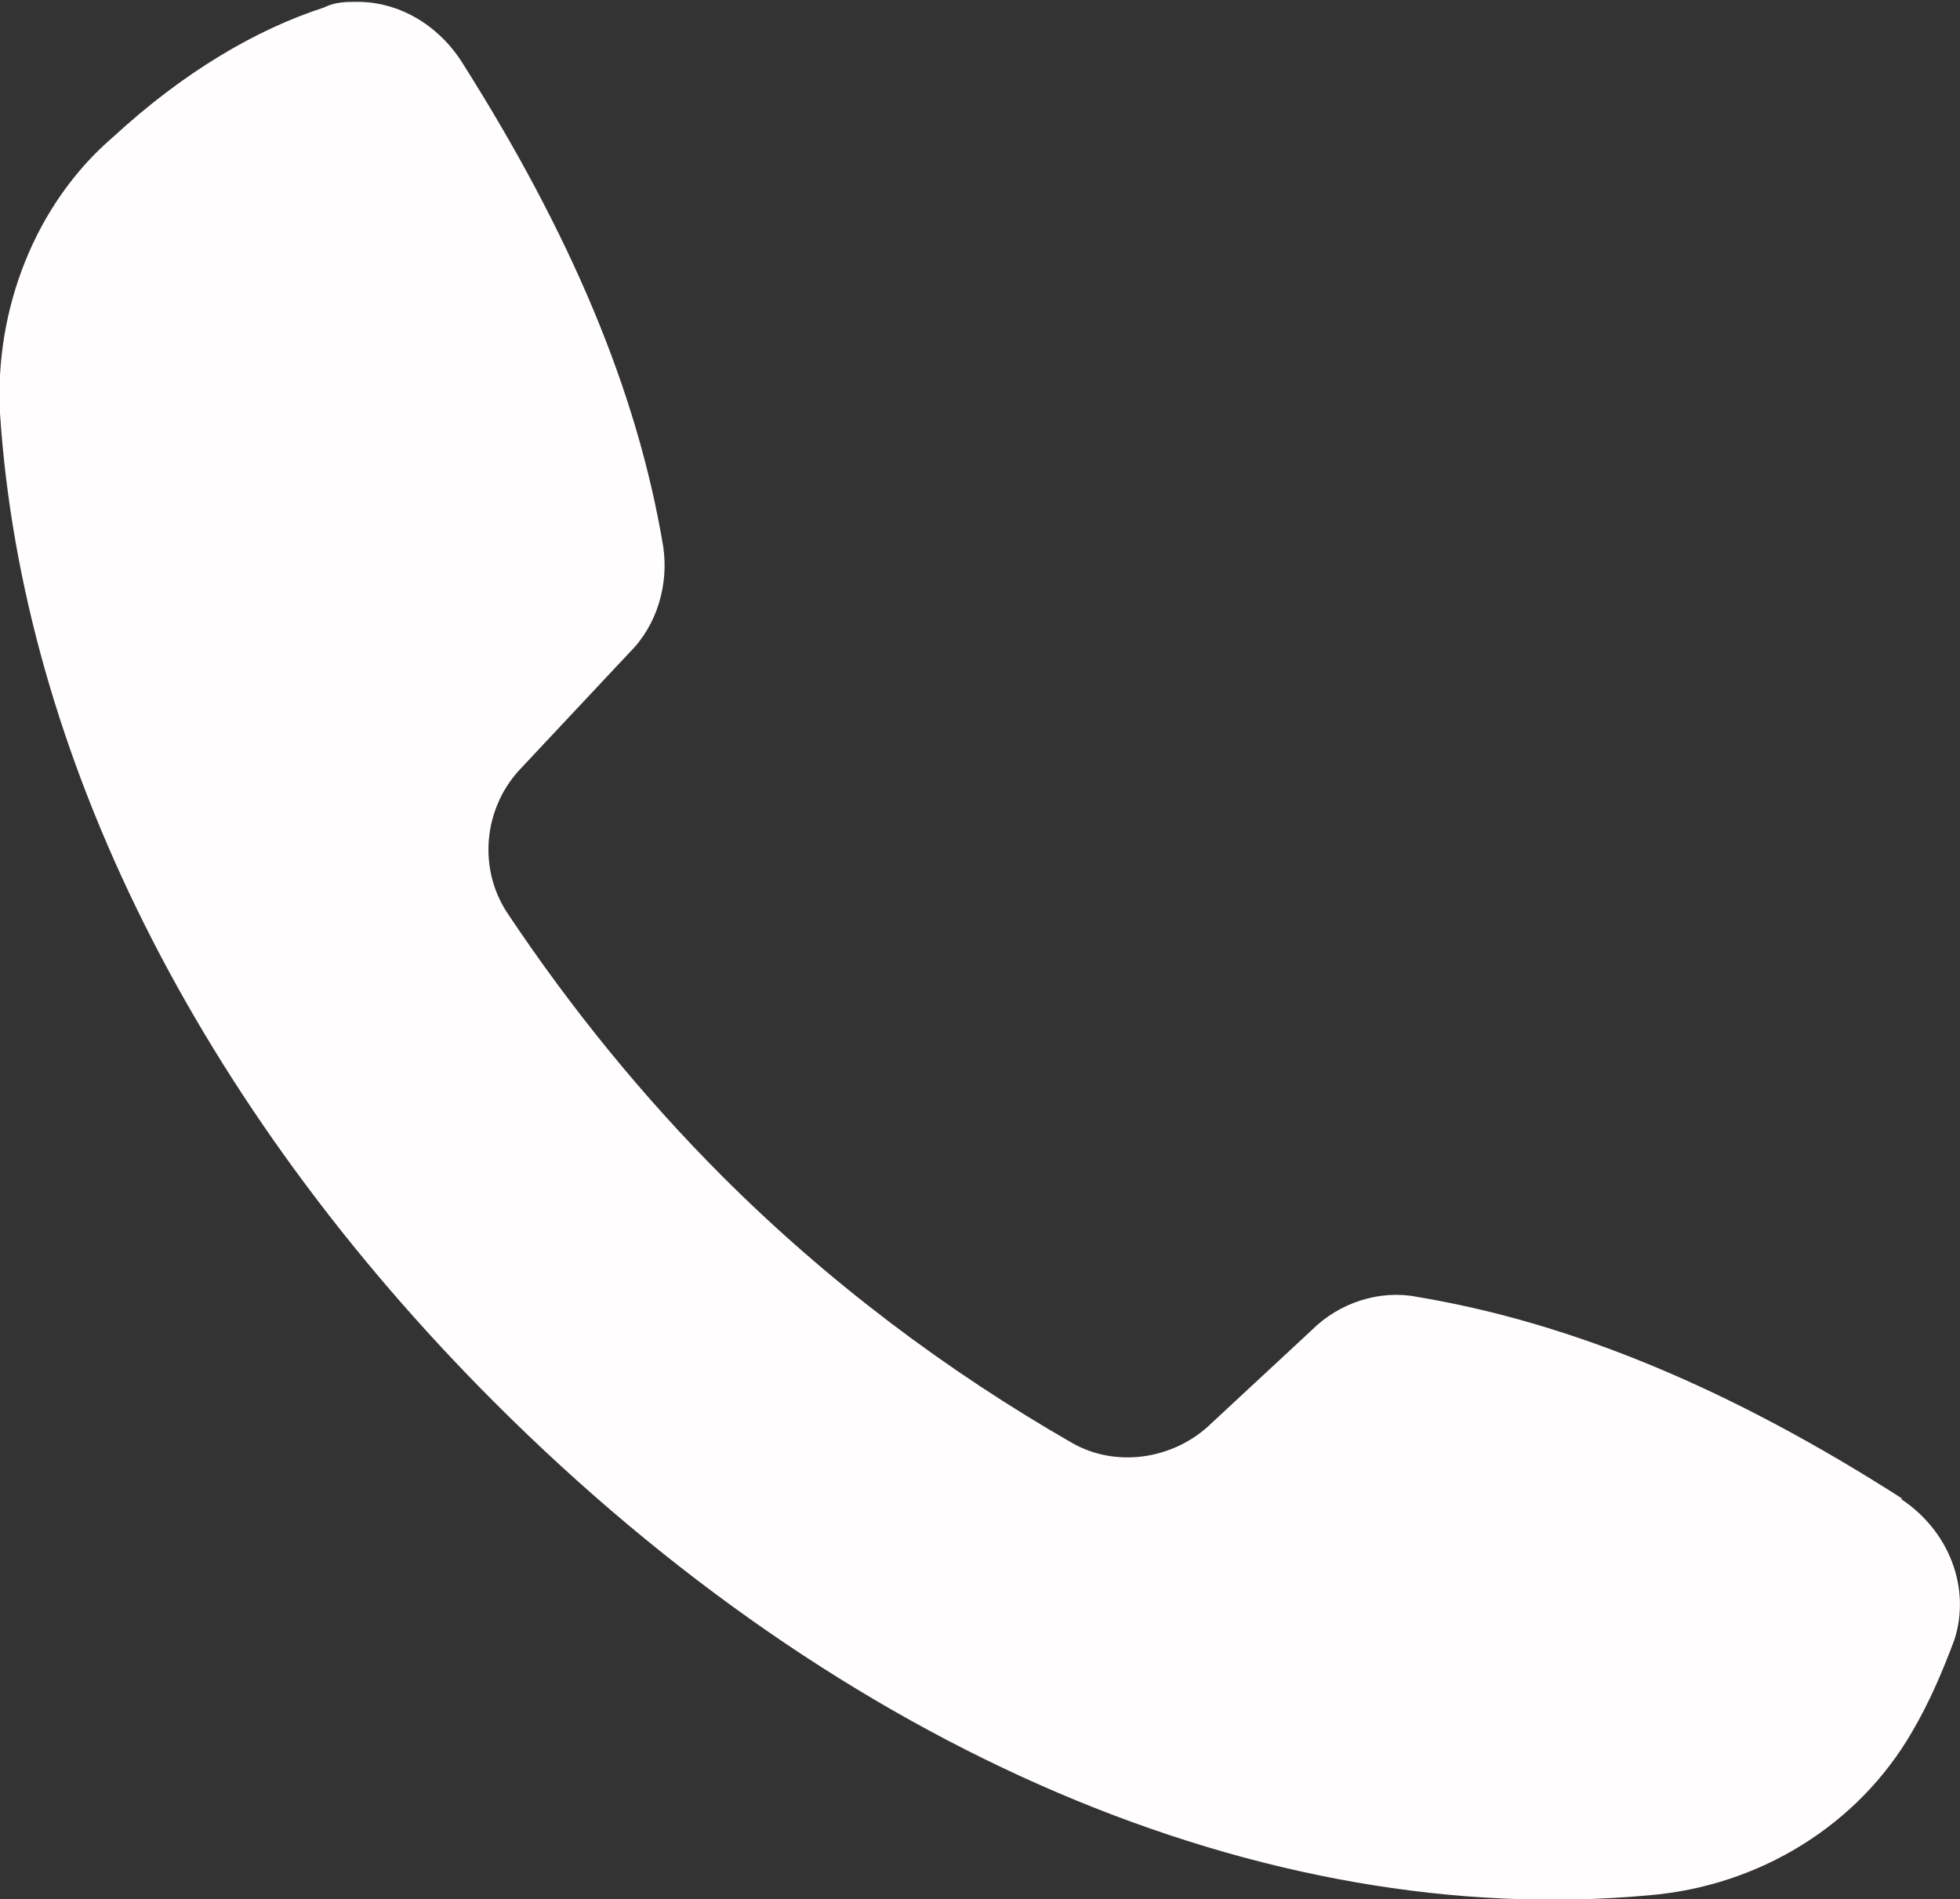 <?xml version="1.0" encoding="UTF-8"?>
<svg id="Layer_2" data-name="Layer 2" xmlns="http://www.w3.org/2000/svg" viewBox="0 0 10.58 10.25">
  <rect x="0" y="0" width="10.58" height="10.25" fill="#333333" stroke="none"/>
  <defs>
    <style>
      .cls-1 {
        fill: #fffdfd;
      }
    </style>
  </defs>
  <g id="Layer_1-2" data-name="Layer 1">
    <path class="cls-1" d="M10.27,8.09c-.92-.59-1.78-.95-2.62-1.09-.2-.04-.42,.03-.57,.18l-.56,.52c-.2,.18-.5,.22-.73,.09-.68-.39-1.32-.87-1.89-1.44-.43-.43-.82-.91-1.16-1.42-.16-.24-.13-.56,.06-.77l.6-.64c.15-.15,.21-.37,.18-.57-.14-.84-.5-1.69-1.09-2.62-.13-.2-.34-.32-.56-.32-.06,0-.12,0-.18,.03-.37,.12-.76,.35-1.14,.7C.19,1.1-.03,1.67,0,2.23c.12,1.84,1.07,3.74,2.67,5.34,1.88,1.88,4.15,2.85,6.23,2.66,.6-.05,1.13-.38,1.42-.88,.1-.17,.17-.34,.23-.5,.09-.28-.03-.59-.29-.76h0Z"/>
  </g>
</svg>
